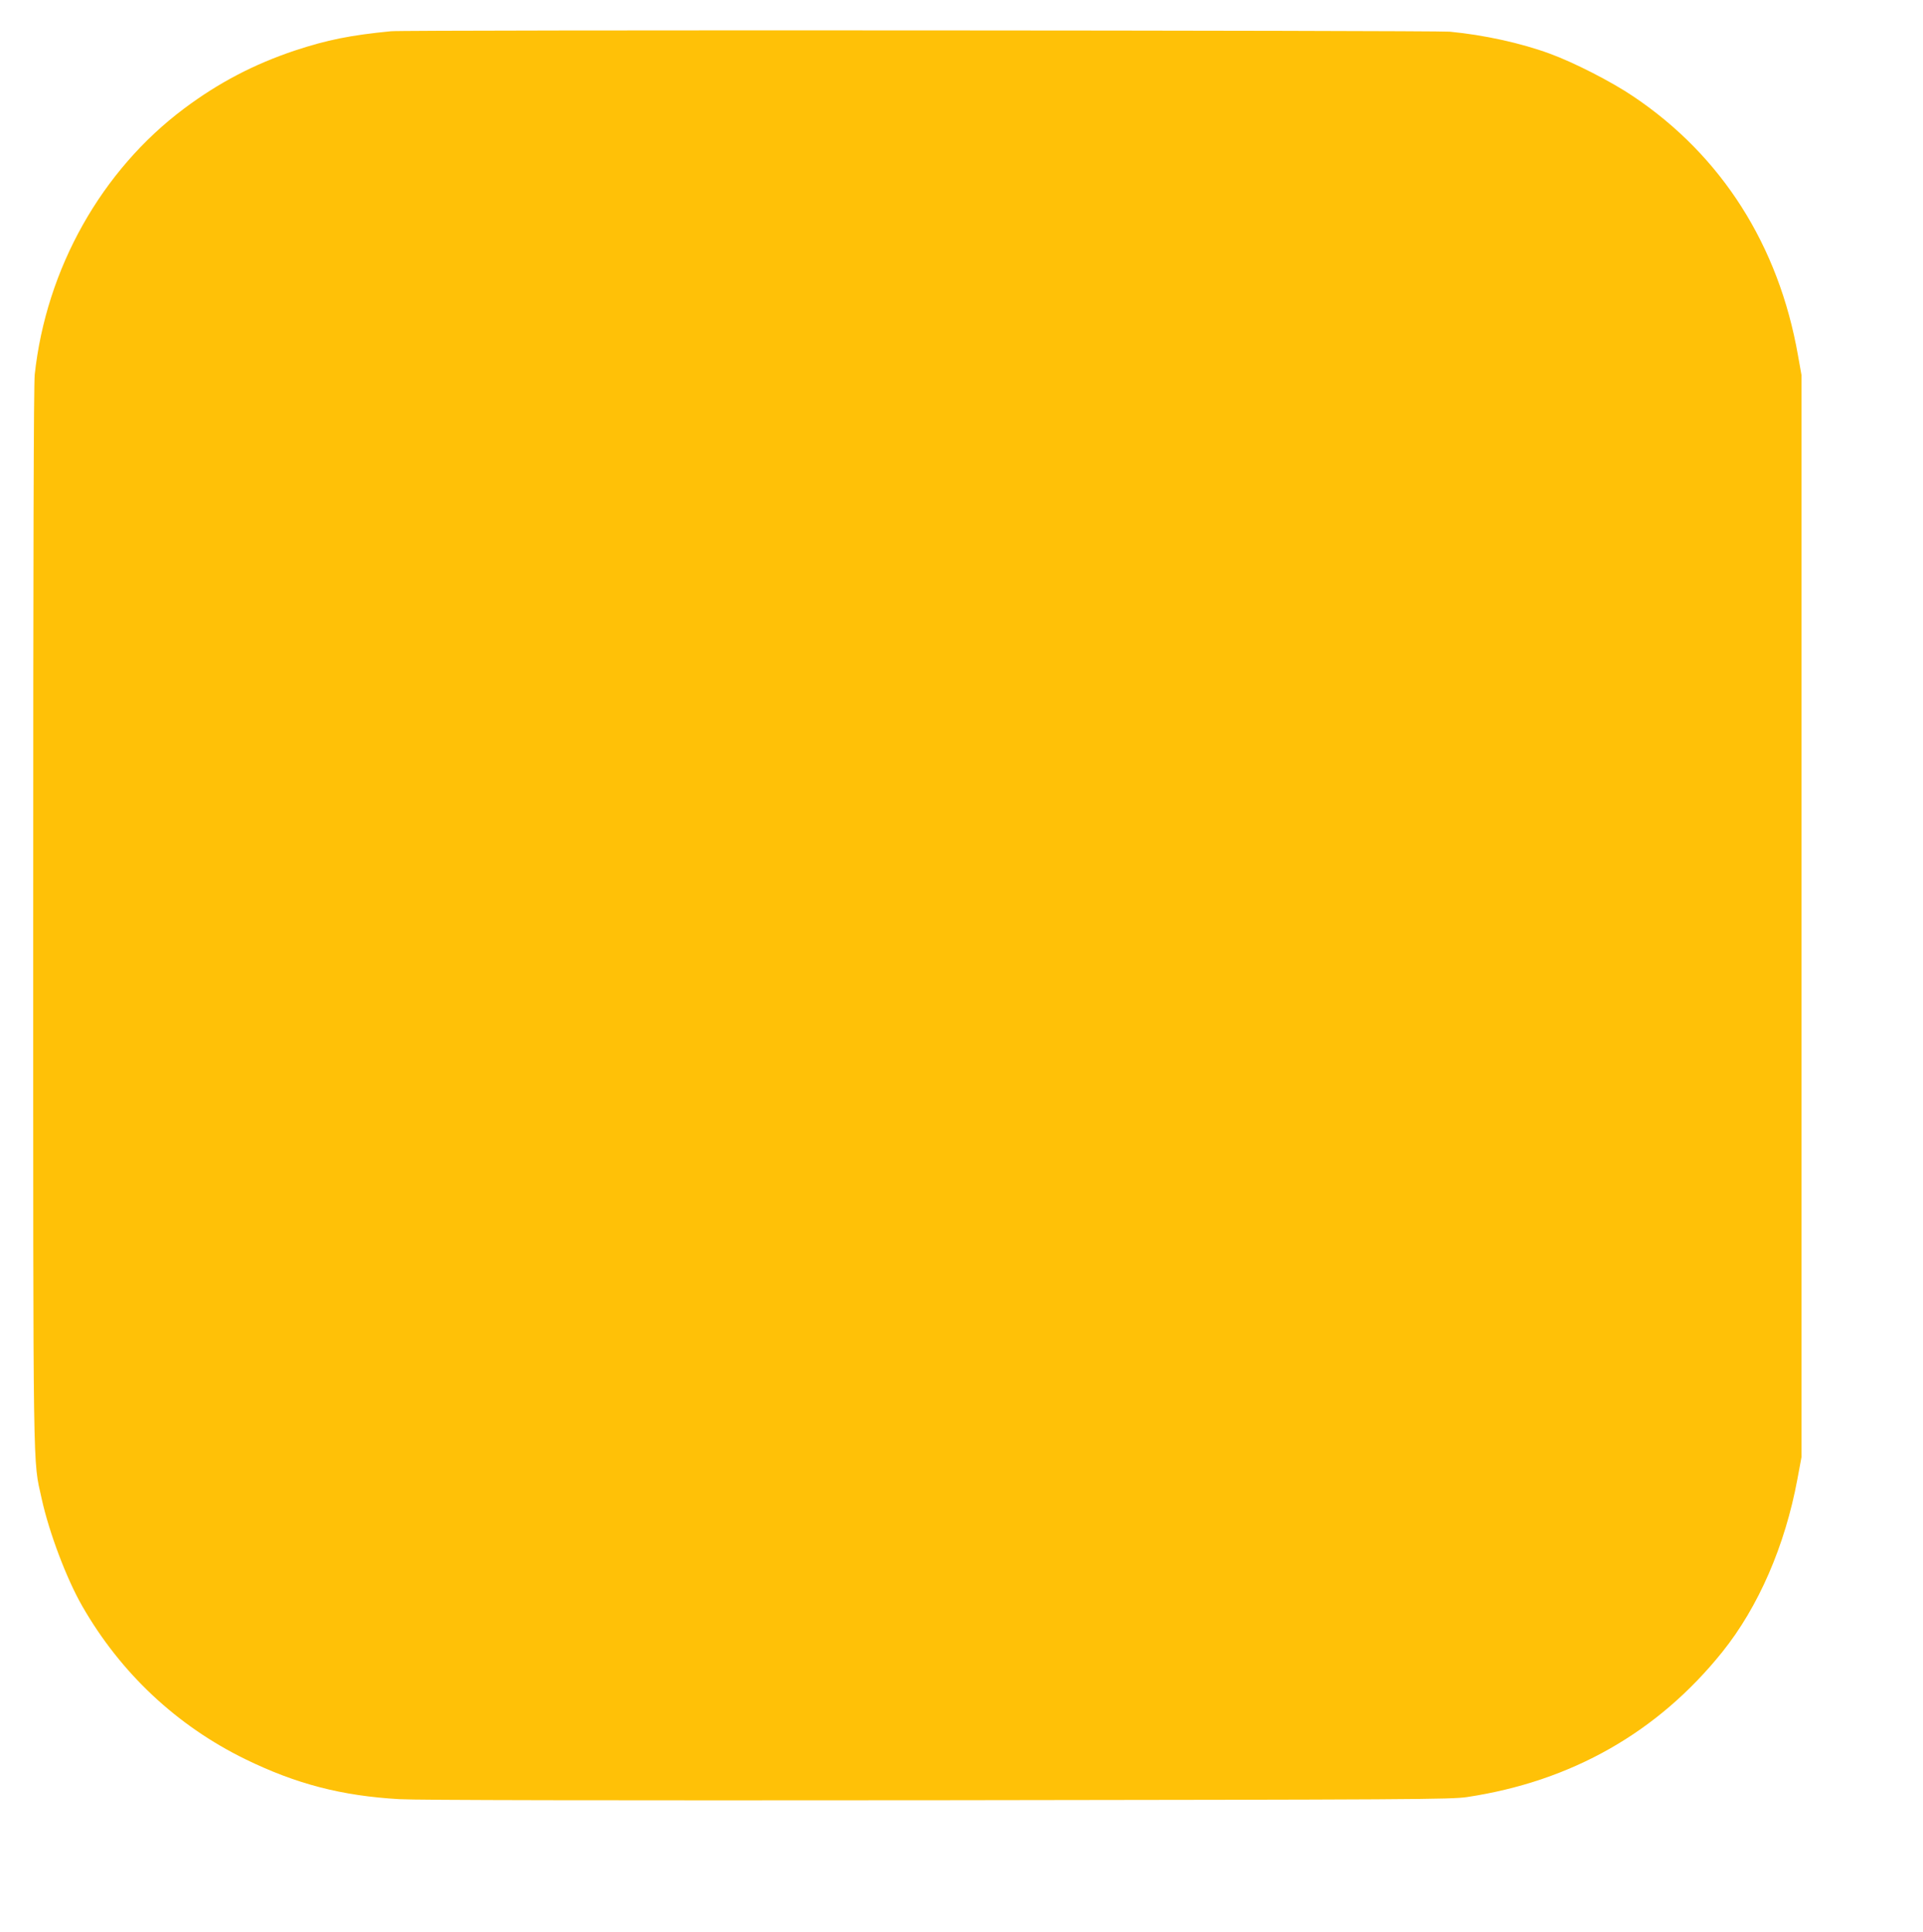 <?xml version="1.0" standalone="no"?>
<!DOCTYPE svg PUBLIC "-//W3C//DTD SVG 20010904//EN"
 "http://www.w3.org/TR/2001/REC-SVG-20010904/DTD/svg10.dtd">
<svg version="1.0" xmlns="http://www.w3.org/2000/svg"
 width="1274pt" height="1280pt" viewBox="0 0 1274 1280"
 preserveAspectRatio="xMidYMid meet">
<g transform="translate(0,1280) scale(0.1,-0.1)"
fill="#ffc107" stroke="none">
<path d="M2590 12593 c-267 -26 -422 -57 -637 -128 -271 -91 -503 -212 -733
-384 -548 -410 -914 -1061 -990 -1763 -7 -66 -10 -1221 -10 -3590 0 -3812 -3
-3588 56 -3858 49 -224 165 -531 269 -712 254 -443 626 -792 1080 -1014 338
-165 639 -243 1020 -265 119 -7 1335 -9 3570 -7 3162 4 3398 5 3505 21 694
105 1264 430 1691 962 239 298 415 703 497 1145 l27 145 0 3585 0 3585 -23
129 c-128 731 -506 1324 -1091 1717 -143 97 -395 226 -555 284 -190 70 -438
124 -661 145 -101 9 -6920 13 -7015 3z"/>
</g>
</svg>
